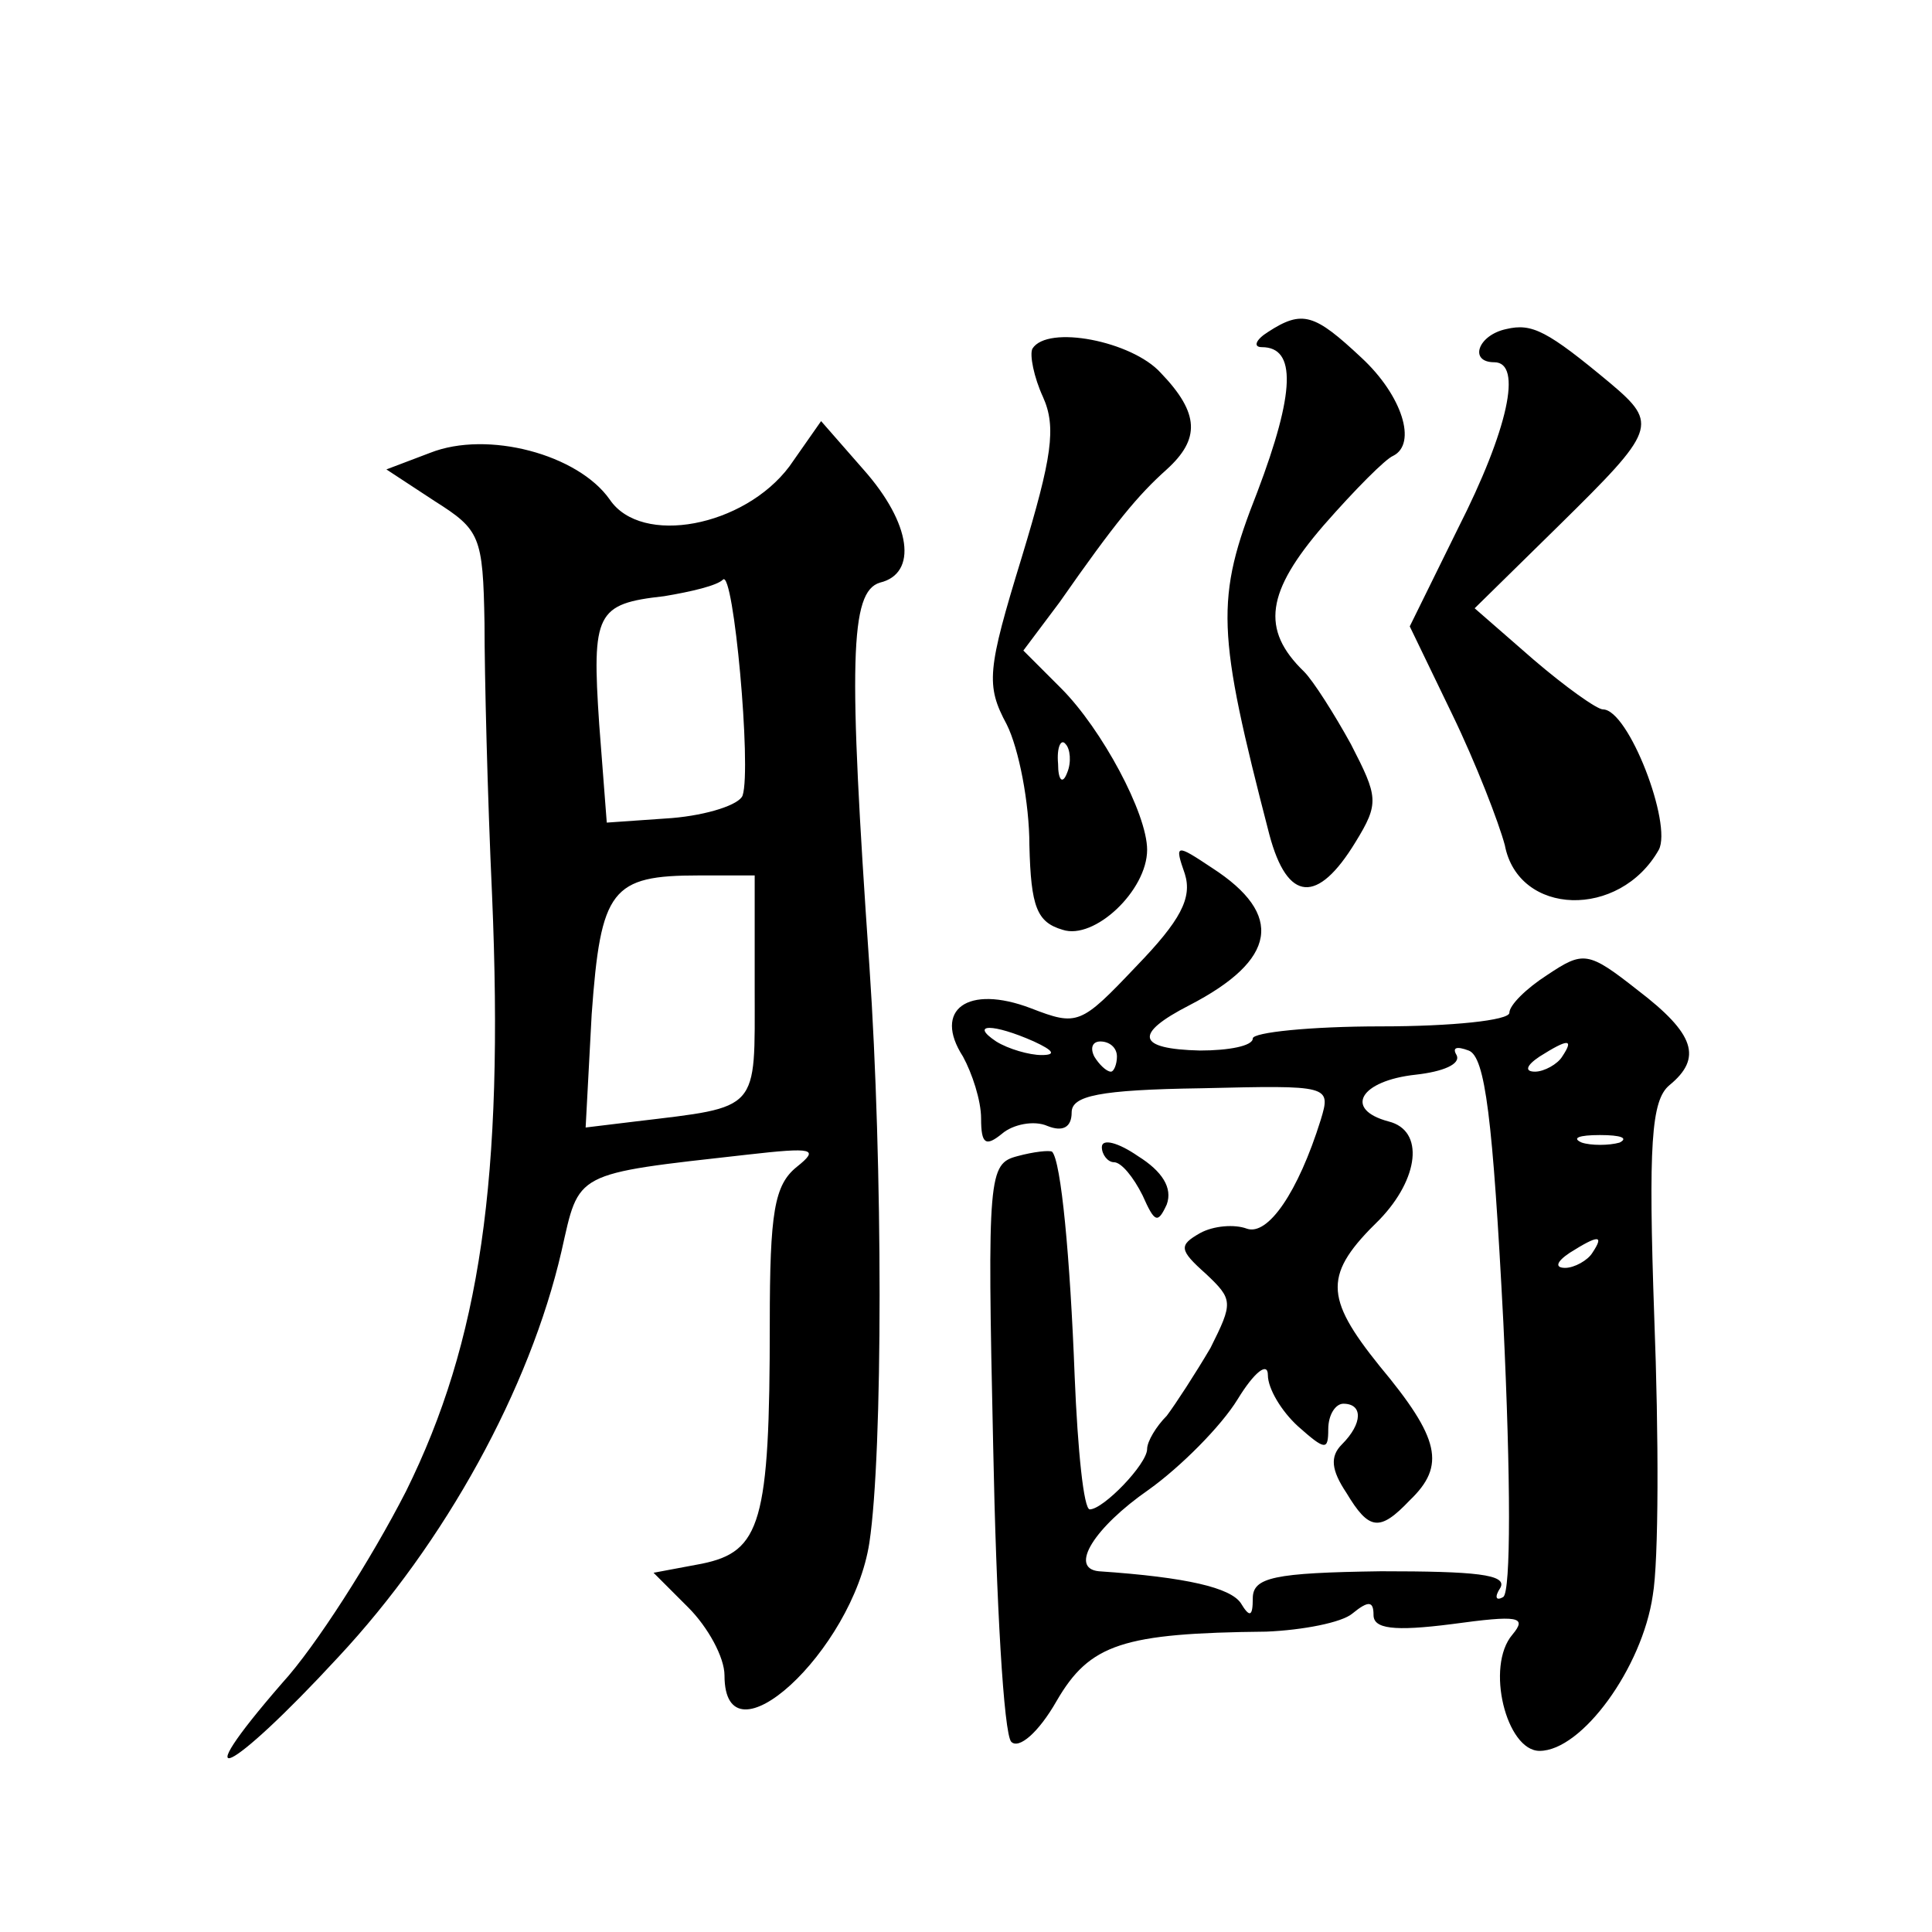 <?xml version="1.0" standalone="no"?>
<!DOCTYPE svg PUBLIC "-//W3C//DTD SVG 20010904//EN"
 "http://www.w3.org/TR/2001/REC-SVG-20010904/DTD/svg10.dtd">
<svg version="1.0" xmlns="http://www.w3.org/2000/svg"
 width="128pt" height="128pt" viewBox="0 0 128 128"
 preserveAspectRatio="xMidYMid meet">
<g transform="translate(0,128) scale(0.1,-0.1)"
fill="#0" stroke="none">
<path d="M840 1060 c-8 -5 -10 -10 -4 -10 23 0 22 -30 -3 -96 -28 -71 -27 -92 8
-227 12 -45 32 -46 57 -5 16 26 15 30 -3 65 -11 20 -25 42 -31 48 -29 28 -25 53
13 97 21 24 41 44 46 46 16 8 6 40 -21 65 -31 29 -39 32 -62 17z M998 1062 c-19
-4 -25 -22 -8 -22 19 0 9 -45 -24 -110 l-32 -65 28 -58 c16 -33 31 -72 35 -87 9
-47 76 -49 102 -3 9 17 -20 93 -37 93 -4 0 -25 15 -46 33 l-39 34 56 55 c64 63
66 67 34 94 -42 35 -52 40 -69 36z M684 1049 c-2 -4 1 -19 7 -32 9 -20 6 -40 -14
-106 -23 -75 -24 -85 -10 -111 8 -16 15 -52 15 -80 1 -41 5 -51 22 -56 21 -7 56
26 56 53 0 24 -30 80 -57 107 l-25 25 24 32 c37 53 52 71 71 88 22 20 22 37 -4
64 -19 21 -75 32 -85 16z m23 -281 c-3 -8 -6 -5 -6 6 -1 11 2 17 5 13 3 -3 4 -12
1 -19z M523 971 c-30 -40 -98 -53 -119 -22 -21 30 -81 46 -119 31 l-29 -11 32 -21
c30 -19 32 -23 33 -81 0 -34 2 -115 5 -180 8 -188 -8 -296 -57 -395 -23 -45 -60
-103 -82 -127 -66 -76 -35 -61 37 17 71 76 127 178 148 269 12 53 7 51 123 64 44
5 48 4 33 -8 -15 -12 -18 -30 -18 -104 0 -132 -6 -151 -45 -159 l-32 -6 23 -23
c13 -13 24 -33 24 -45 0 -62 85 16 96 88 9 60 9 250 0 382 -14 202 -13 248 7 254
25 6 21 39 -11 75 l-28 32 -21 -30z m-31 -218 c-2 -6 -23 -13 -47 -15 l-43 -3 -5
65 c-5 74 -2 80 43 85 18 3 35 7 39 11 7 7 19 -125 13 -143z m8 -128 c0 -82 4 -78
-79 -88 l-33 -4 4 75 c6 83 13 92 71 92 l37 0 0 -75z M785 701 c5 -16 -3 -31 -32
-61 -37 -39 -39 -40 -70 -28 -42 16 -65 -1 -45 -32 6 -11 12 -29 12 -41 0 -17 3
-19 14 -10 7 6 21 9 30 5 10 -4 16 -1 16 9 0 11 18 15 86 16 85 2 86 2 79 -21 -15
-48 -35 -77 -49 -72 -8 3 -22 2 -31 -3 -14 -8 -14 -11 4 -27 18 -17 18 -19 3 -49
-10 -17 -23 -37 -29 -45 -7 -7 -13 -17 -13 -22 0 -10 -29 -40 -38 -40 -4 0 -8 39
-10 88 -3 79 -9 143 -15 149 -2 1 -12 0 -23 -3 -19 -5 -20 -12 -16 -192 2 -103
7 -191 12 -196 5 -5 18 6 30 27 22 38 44 45 139 46 24 1 50 6 57 12 11 9 14 8 14
-1 0 -9 13 -11 52 -6 44 6 50 5 40 -7 -18 -21 -4 -77 18 -77 28 0 68 55 75 103
4 23 4 106 1 184 -4 115 -2 144 10 154 22 18 17 34 -21 63 -33 26 -36 26 -60 10
-14 -9 -25 -20 -25 -25 0 -5 -38 -9 -85 -9 -47 0 -85 -4 -85 -8 0 -5 -16 -8 -35
-8 -42 1 -44 11 -7 30 58 30 63 60 15 91 -24 16 -25 16 -18 -4z m-100 -111 c13
-6 15 -9 5 -9 -8 0 -22 4 -30 9 -18 12 -2 12 25 0z m55 -10 c0 -5 -2 -10 -4 -10
-3 0 -8 5 -11 10 -3 6 -1 10 4 10 6 0 11 -4 11 -10z m256 -176 c5 -105 5 -178 0
-182 -5 -3 -6 0 -2 6 5 9 -17 11 -79 11 -71 -1 -85 -4 -85 -18 0 -12 -2 -13 -8
-3 -7 10 -35 17 -94 21 -20 2 -3 29 33 54 21 15 48 42 59 60 11 18 20 25 20 16
0 -9 9 -24 20 -34 18 -16 20 -16 20 -2 0 10 5 17 10 17 13 0 13 -13 -1 -27 -8 -8
-7 -17 3 -32 15 -25 22 -26 42 -5 24 23 20 41 -20 89 -37 46 -37 61 0 97 26 27
30 59 6 65 -30 8 -19 27 18 31 18 2 30 7 27 13 -3 5 0 6 8 3 11 -4 16 -45 23 -180z
m39 176 c-3 -5 -12 -10 -18 -10 -7 0 -6 4 3 10 19 12 23 12 15 0z m38 -57 c-7 -2
-19 -2 -25 0 -7 3 -2 5 12 5 14 0 19 -2 13 -5z m-18 -73 c-3 -5 -12 -10 -18 -10
-7 0 -6 4 3 10 19 12 23 12 15 0z M730 520 c0 -5 4 -10 8 -10 5 0 13 -10 19 -22
8 -18 10 -19 16 -6 4 11 -3 22 -19 32 -13 9 -24 12 -24 6z"/>
</g>
</svg>
